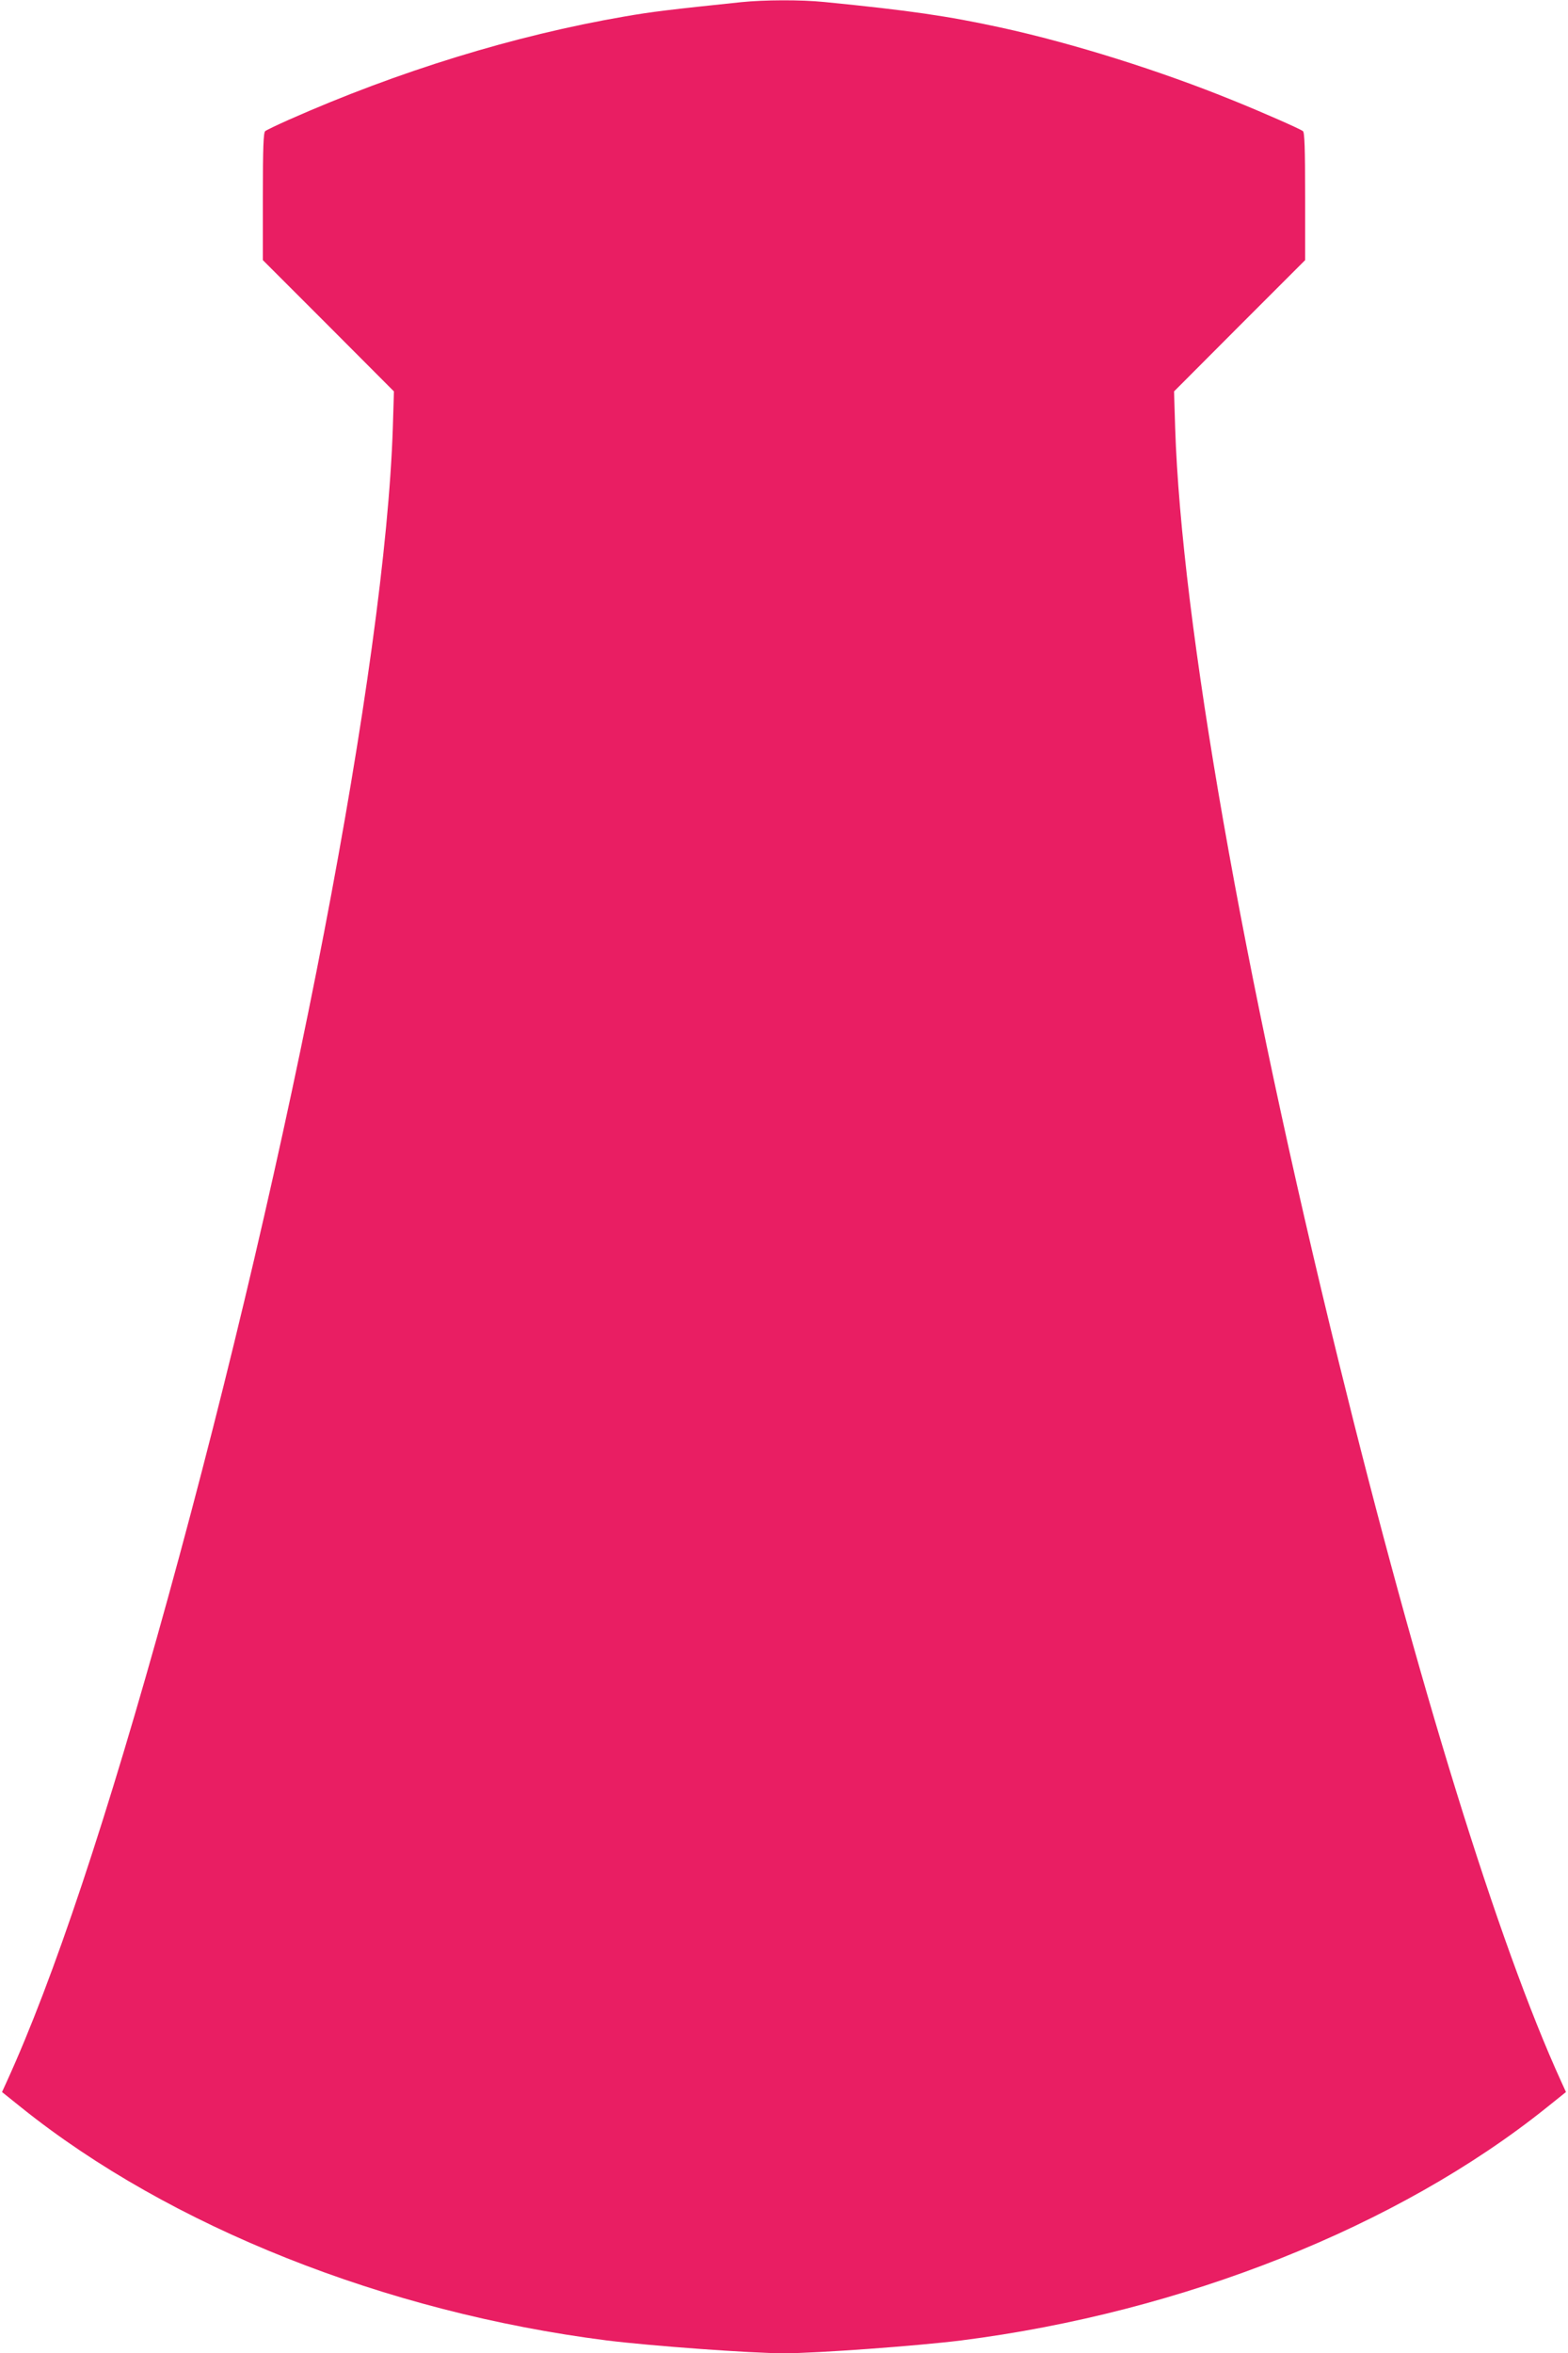 <?xml version="1.0" standalone="no"?>
<!DOCTYPE svg PUBLIC "-//W3C//DTD SVG 20010904//EN"
 "http://www.w3.org/TR/2001/REC-SVG-20010904/DTD/svg10.dtd">
<svg version="1.0" xmlns="http://www.w3.org/2000/svg"
 width="853pt" height="1280pt" viewBox="0 0 853 1280"
 preserveAspectRatio="xMidYMid meet">
<g transform="translate(0,1280) scale(0.1,-0.1)"
fill="#e91e63" stroke="none">
<path d="M4030 12788 c-384 -40 -485 -52 -634 -78 -597 -103 -1226 -296 -1826
-562 -63 -28 -121 -56 -127 -61 -10 -7 -13 -90 -13 -356 l0 -346 357 -357 356
-357 -6 -198 c-42 -1283 -548 -3917 -1223 -6363 -332 -1203 -623 -2075 -877
-2632 l-26 -57 106 -85 c807 -647 1979 -1113 3183 -1266 240 -30 789 -70 965
-70 176 0 725 40 965 70 1204 153 2376 619 3183 1266 l106 85 -26 57 c-342
749 -781 2168 -1209 3910 -522 2122 -857 4030 -891 5085 l-6 198 356 357 357
357 0 346 c0 266 -3 349 -12 356 -18 13 -215 100 -378 166 -398 162 -871 311
-1265 397 -290 63 -495 93 -960 139 -127 13 -330 12 -455 -1z"/>
</g>
</svg>
